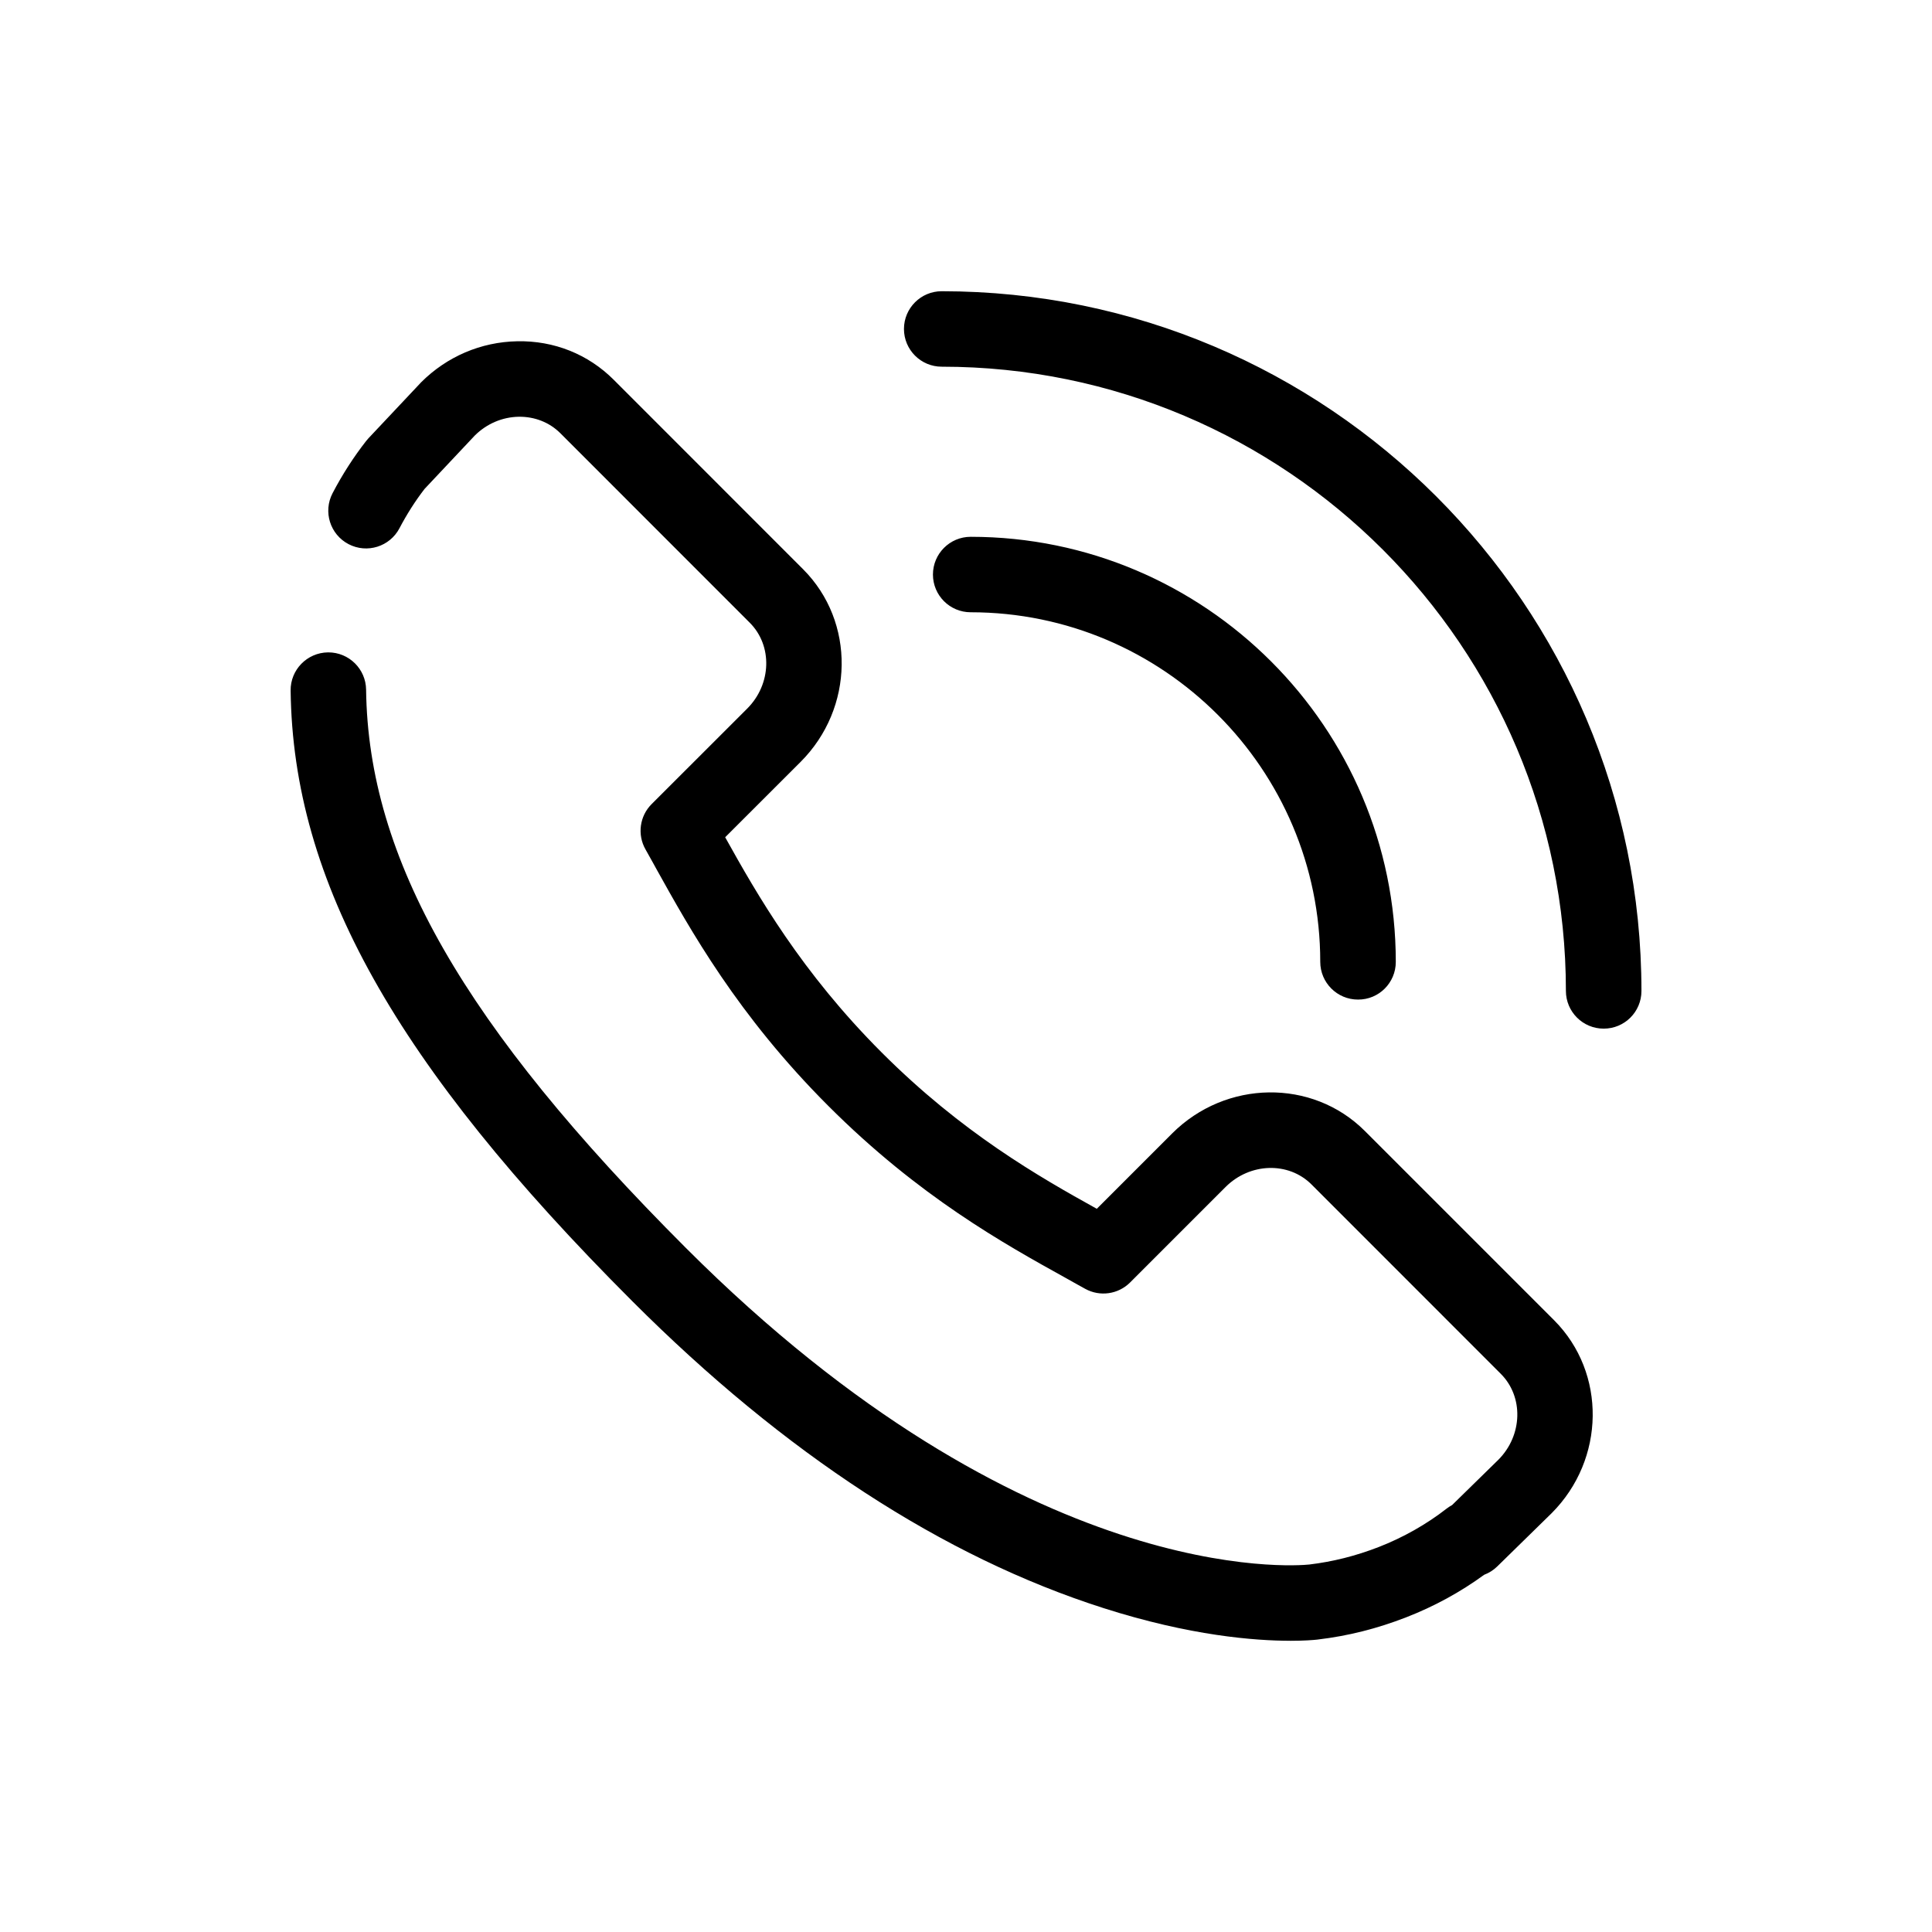 <?xml version="1.0" encoding="UTF-8"?>
<svg width="100pt" height="100pt" version="1.1" viewBox="0 0 100 100" xmlns="http://www.w3.org/2000/svg">
 <path d="m66.785 84.926c-1.816 0-5.176-0.254-9.668-1.691-8.293-2.648-16.496-7.988-24.383-15.879-12.277-12.277-17.57-21.73-17.691-31.609-0.016-1.078 0.852-1.965 1.93-1.98h0.023c1.066 0 1.941 0.859 1.953 1.93 0.109 8.762 5.059 17.402 16.551 28.895 17.602 17.609 31.535 16.465 32.27 16.387 1.23-0.148 2.406-0.445 3.594-0.906 1.266-0.492 2.477-1.18 3.508-1.984 0.094-0.07 0.191-0.137 0.289-0.188l2.398-2.348c1.254-1.262 1.309-3.258 0.121-4.445l-9.801-9.805c-1.188-1.184-3.184-1.125-4.445 0.137l-4.941 4.941c-0.613 0.613-1.562 0.75-2.324 0.328-0.316-0.176-0.645-0.355-0.988-0.551-3.207-1.777-7.613-4.219-12.309-8.918-4.691-4.691-7.141-9.102-8.93-12.32l-0.098-0.18c-0.148-0.266-0.289-0.523-0.43-0.77-0.438-0.766-0.309-1.73 0.316-2.352l4.945-4.941c1.262-1.262 1.32-3.258 0.133-4.445l-9.805-9.809c-0.562-0.562-1.328-0.863-2.156-0.852-0.848 0.016-1.652 0.359-2.269 0.969l-2.602 2.766c-0.48 0.621-0.918 1.309-1.297 2.031-0.5 0.957-1.68 1.328-2.637 0.828s-1.328-1.68-0.828-2.637c0.504-0.965 1.09-1.875 1.738-2.703 0.035-0.047 0.074-0.09 0.113-0.133l2.688-2.856c0.012-0.016 0.027-0.027 0.039-0.043 1.34-1.34 3.106-2.094 4.981-2.129 1.902-0.039 3.672 0.672 4.992 1.992l9.805 9.809c2.711 2.715 2.652 7.188-0.133 9.973l-3.902 3.898c1.66 2.984 3.945 6.981 8.098 11.137 4.16 4.164 8.152 6.438 11.137 8.094l3.898-3.898c2.781-2.781 7.254-2.844 9.969-0.137l9.809 9.809c2.707 2.719 2.648 7.191-0.129 9.977-0.004 0.004-0.012 0.012-0.016 0.016l-2.801 2.742c-0.199 0.195-0.43 0.34-0.68 0.434-1.227 0.895-2.582 1.637-4.039 2.203-1.508 0.586-2.996 0.961-4.566 1.148-0.008 0-0.016 0.004-0.027 0.004-0.207 0.023-0.684 0.062-1.402 0.062zm18.176-33.633c0-19.973-16.246-36.219-36.219-36.219-1.078 0-1.953 0.875-1.953 1.953s0.875 1.953 1.953 1.953c17.816 0 32.309 14.492 32.309 32.309 0 1.078 0.875 1.953 1.953 1.953 1.082 0.004 1.957-0.871 1.957-1.949zm-12.715-1.504c0-12.133-9.871-22.004-22.004-22.004-1.078 0-1.953 0.875-1.953 1.953s0.875 1.953 1.953 1.953c9.977 0 18.094 8.117 18.094 18.094 0 1.078 0.875 1.953 1.953 1.953 1.082 0.008 1.957-0.871 1.957-1.949z"/>
</svg>
